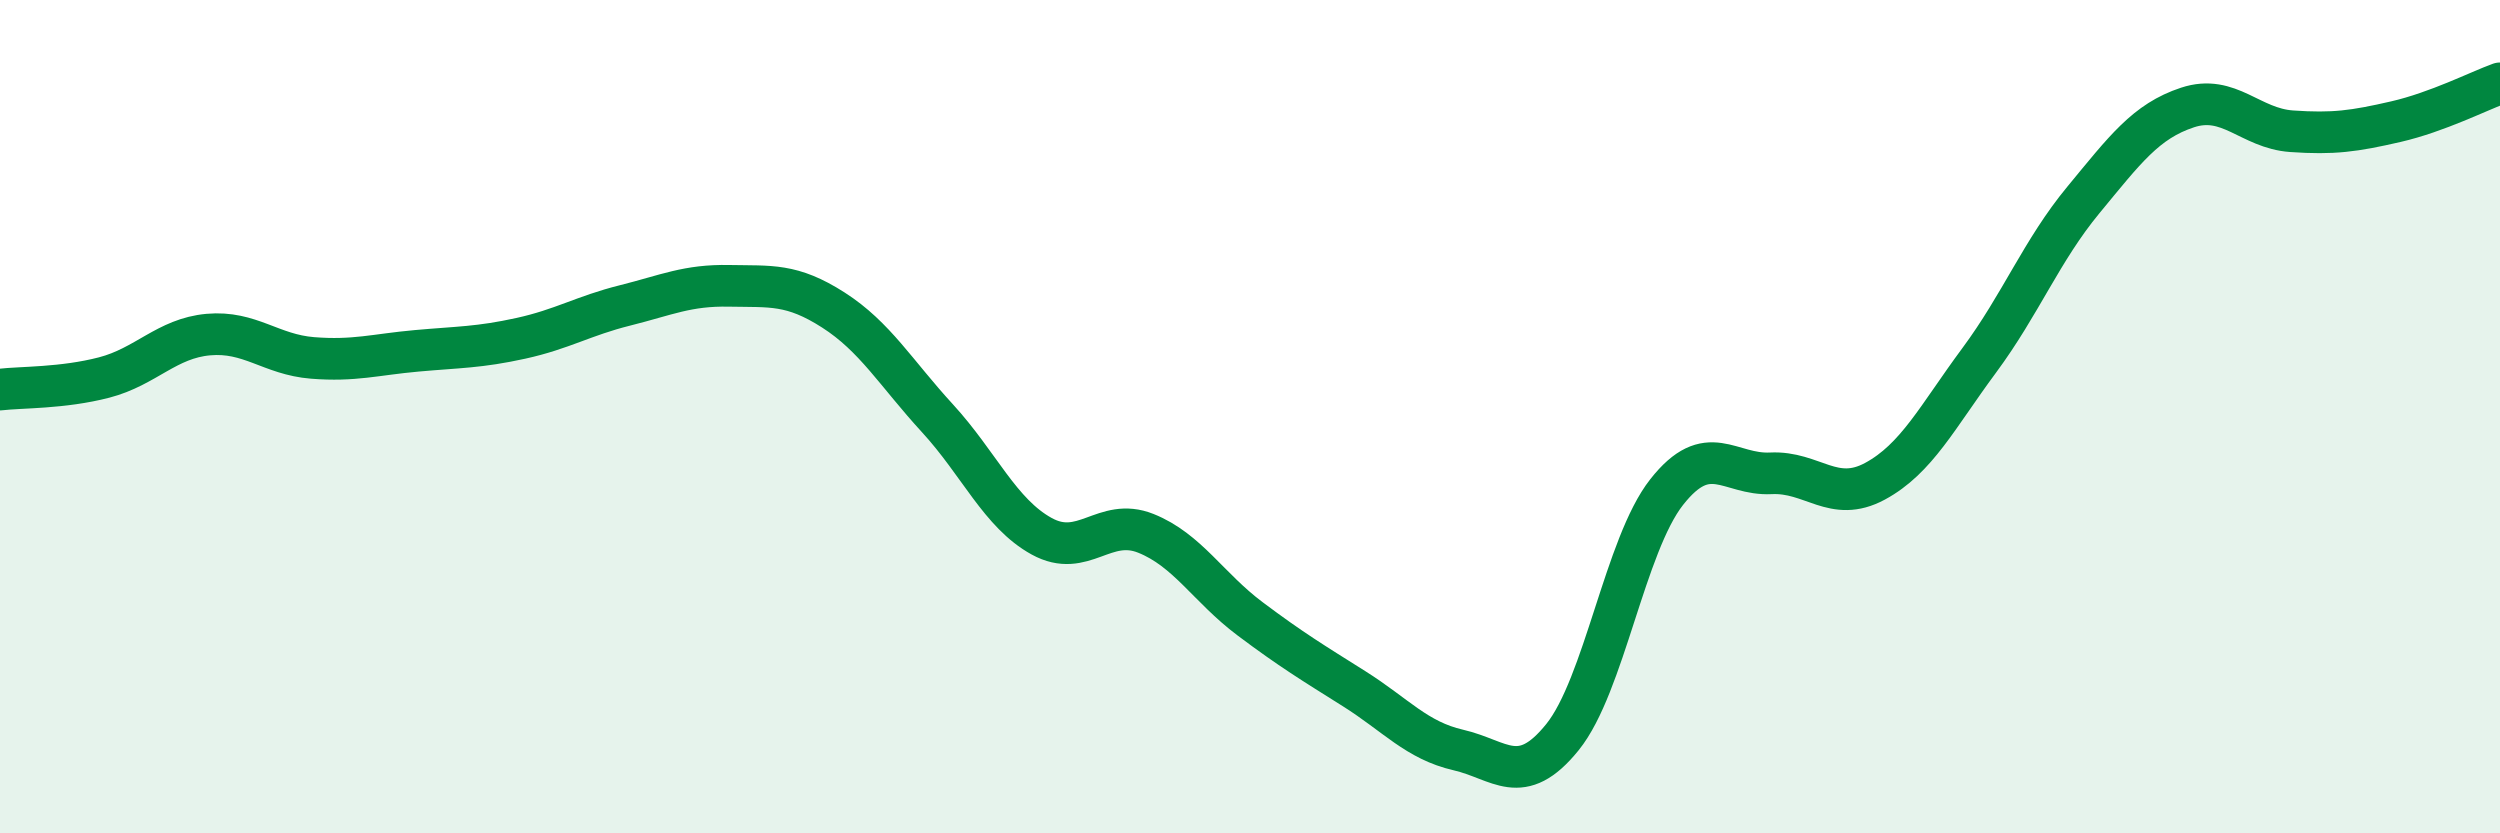 
    <svg width="60" height="20" viewBox="0 0 60 20" xmlns="http://www.w3.org/2000/svg">
      <path
        d="M 0,9.35 C 0.5,9.29 1.5,9.32 2.5,9.06 C 3.5,8.8 4,8.12 5,8.03 C 6,7.94 6.5,8.51 7.5,8.59 C 8.5,8.67 9,8.51 10,8.42 C 11,8.33 11.5,8.34 12.5,8.12 C 13.5,7.9 14,7.58 15,7.33 C 16,7.08 16.5,6.84 17.5,6.86 C 18.5,6.88 19,6.8 20,7.44 C 21,8.08 21.5,8.95 22.5,10.04 C 23.5,11.13 24,12.32 25,12.87 C 26,13.42 26.5,12.4 27.5,12.8 C 28.5,13.2 29,14.1 30,14.85 C 31,15.6 31.5,15.9 32.5,16.53 C 33.5,17.16 34,17.77 35,18 C 36,18.23 36.5,18.93 37.5,17.69 C 38.5,16.45 39,13.08 40,11.81 C 41,10.54 41.5,11.41 42.5,11.36 C 43.5,11.31 44,12.09 45,11.55 C 46,11.01 46.5,10 47.5,8.65 C 48.5,7.3 49,6.01 50,4.8 C 51,3.59 51.5,2.91 52.5,2.58 C 53.5,2.25 54,3.08 55,3.15 C 56,3.22 56.5,3.15 57.5,2.92 C 58.5,2.69 59.5,2.18 60,2L60 20L0 20Z"
        fill="#008740"
        opacity="0.1"
        stroke-linecap="round"
        stroke-linejoin="round"
      />
      <path
        d="M 0,9.35 C 0.5,9.29 1.5,9.32 2.5,9.06 C 3.5,8.8 4,8.12 5,8.03 C 6,7.94 6.5,8.51 7.5,8.59 C 8.5,8.67 9,8.51 10,8.42 C 11,8.33 11.5,8.34 12.5,8.12 C 13.5,7.9 14,7.58 15,7.33 C 16,7.08 16.5,6.84 17.5,6.86 C 18.5,6.88 19,6.8 20,7.44 C 21,8.08 21.5,8.95 22.5,10.04 C 23.5,11.13 24,12.32 25,12.87 C 26,13.42 26.5,12.4 27.5,12.8 C 28.5,13.2 29,14.1 30,14.85 C 31,15.6 31.5,15.9 32.5,16.53 C 33.5,17.16 34,17.77 35,18 C 36,18.23 36.5,18.93 37.5,17.69 C 38.5,16.45 39,13.08 40,11.81 C 41,10.54 41.5,11.41 42.5,11.36 C 43.5,11.31 44,12.09 45,11.55 C 46,11.01 46.5,10 47.5,8.65 C 48.5,7.3 49,6.01 50,4.8 C 51,3.59 51.5,2.91 52.5,2.58 C 53.5,2.25 54,3.08 55,3.15 C 56,3.22 56.5,3.15 57.5,2.92 C 58.5,2.69 59.5,2.18 60,2"
        stroke="#008740"
        stroke-width="1"
        fill="none"
        stroke-linecap="round"
        stroke-linejoin="round"
      />
    </svg>
  